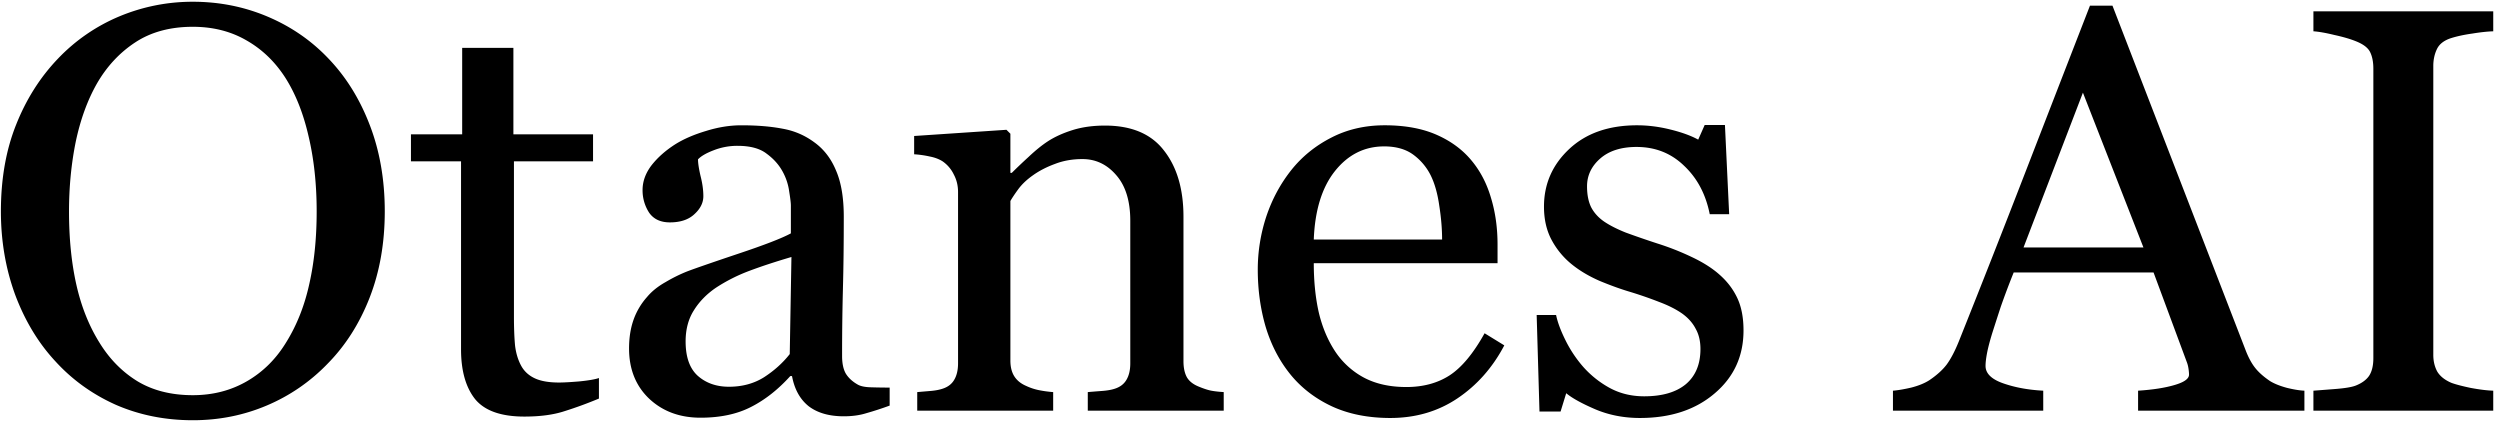 <svg xmlns="http://www.w3.org/2000/svg" width="347" height="59" fill="none"><path fill="#000" d="M45.594 8.133c2.448 2.552 4.362 5.638 5.742 9.258 1.38 3.593 2.07 7.578 2.07 11.953 0 4.4-.703 8.398-2.11 11.992-1.405 3.594-3.358 6.654-5.858 9.18A25.406 25.406 0 0 1 37 56.296c-3.203 1.355-6.615 2.032-10.234 2.032-3.854 0-7.422-.716-10.703-2.148-3.256-1.459-6.055-3.477-8.399-6.055-2.344-2.526-4.193-5.586-5.547-9.18C.79 37.325.125 33.458.125 29.344c0-4.506.703-8.516 2.11-12.032 1.406-3.541 3.346-6.601 5.82-9.18a25.179 25.179 0 0 1 8.515-5.859A26.287 26.287 0 0 1 26.766.243c3.672 0 7.135.69 10.39 2.07 3.255 1.38 6.068 3.32 8.438 5.82Zm-5.82 39.297c1.458-2.37 2.512-5.052 3.163-8.047.678-2.995 1.016-6.341 1.016-10.04 0-3.801-.378-7.29-1.133-10.468-.729-3.177-1.81-5.885-3.242-8.125-1.432-2.214-3.229-3.932-5.39-5.156-2.162-1.25-4.636-1.875-7.422-1.875-3.125 0-5.782.716-7.97 2.148-2.187 1.432-3.97 3.347-5.35 5.742-1.303 2.292-2.28 4.974-2.93 8.047-.625 3.073-.938 6.302-.938 9.688 0 3.75.339 7.135 1.016 10.156.677 3.02 1.745 5.703 3.203 8.047 1.406 2.292 3.177 4.088 5.312 5.39 2.136 1.277 4.688 1.915 7.657 1.915 2.786 0 5.3-.651 7.539-1.954 2.24-1.302 4.062-3.125 5.468-5.468Zm43.359 7.89a55.352 55.352 0 0 1-4.805 1.758c-1.51.495-3.36.742-5.547.742-3.229 0-5.508-.807-6.836-2.422-1.302-1.64-1.953-3.945-1.953-6.914V22.391H57.04v-3.75h7.11V6.648h7.109v11.993h11.055v3.75H71.335v21.523c0 1.615.052 2.969.156 4.063.13 1.067.417 2.005.86 2.812.416.755 1.041 1.328 1.875 1.719.833.39 1.953.586 3.359.586.651 0 1.602-.052 2.852-.157 1.275-.13 2.174-.286 2.695-.468v2.851Zm40.351.977a45.474 45.474 0 0 1-3.242 1.055c-.911.286-1.953.43-3.125.43-2.031 0-3.659-.47-4.883-1.407-1.198-.964-1.966-2.357-2.304-4.18h-.235c-1.692 1.875-3.515 3.308-5.468 4.297-1.928.99-4.258 1.485-6.993 1.485-2.89 0-5.273-.886-7.148-2.657-1.849-1.77-2.773-4.088-2.773-6.953 0-1.484.208-2.812.624-3.984a9.523 9.523 0 0 1 1.876-3.164c.65-.782 1.51-1.472 2.578-2.07a21.223 21.223 0 0 1 3.007-1.485c1.172-.443 3.542-1.263 7.11-2.46 3.594-1.199 6.015-2.136 7.265-2.813v-3.868c0-.338-.078-.99-.234-1.953a7.875 7.875 0 0 0-.898-2.734c-.521-.964-1.263-1.797-2.227-2.5-.937-.73-2.279-1.094-4.023-1.094a8.963 8.963 0 0 0-3.36.625c-1.015.39-1.732.807-2.148 1.25 0 .521.117 1.29.351 2.305.26 1.015.391 1.953.391 2.812 0 .912-.417 1.745-1.25 2.5-.807.756-1.94 1.133-3.398 1.133-1.303 0-2.266-.456-2.891-1.367a5.685 5.685 0 0 1-.898-3.125c0-1.198.416-2.344 1.25-3.438.859-1.093 1.966-2.07 3.32-2.93 1.172-.728 2.591-1.34 4.258-1.835 1.666-.521 3.294-.781 4.882-.781 2.188 0 4.089.156 5.704.468 1.64.287 3.125.925 4.453 1.914 1.328.964 2.33 2.28 3.007 3.946.704 1.64 1.055 3.763 1.055 6.367 0 3.724-.039 7.031-.117 9.922a347.82 347.82 0 0 0-.117 9.414c0 1.016.169 1.823.508 2.422.364.599.911 1.106 1.64 1.523.391.235 1.003.365 1.836.39.86.027 1.732.04 2.617.04v2.5Zm-13.632-20.625c-2.214.65-4.154 1.289-5.821 1.914a23.575 23.575 0 0 0-4.648 2.344c-1.302.885-2.33 1.94-3.086 3.164-.755 1.198-1.133 2.63-1.133 4.297 0 2.161.56 3.75 1.68 4.765 1.146 1.016 2.59 1.524 4.336 1.524 1.849 0 3.476-.443 4.882-1.328 1.407-.912 2.592-1.98 3.555-3.204l.235-13.476Zm60 21.328h-18.868v-2.578c.599-.052 1.25-.104 1.954-.156.729-.052 1.328-.157 1.796-.313.73-.234 1.263-.638 1.602-1.21.365-.6.547-1.368.547-2.306V30.634c0-2.735-.651-4.844-1.953-6.328-1.276-1.485-2.839-2.227-4.688-2.227-1.38 0-2.643.221-3.789.664-1.146.417-2.161.938-3.047 1.563-.859.599-1.549 1.25-2.07 1.953-.495.677-.859 1.224-1.094 1.64v22.149c0 .885.182 1.614.547 2.187.365.573.912 1.016 1.641 1.328.547.26 1.132.456 1.758.586.651.13 1.315.222 1.992.274V57h-18.868v-2.578c.599-.052 1.211-.104 1.836-.156.651-.052 1.211-.157 1.68-.313.729-.234 1.263-.638 1.602-1.21.364-.6.547-1.368.547-2.306V26.648c0-.885-.196-1.692-.586-2.421a4.658 4.658 0 0 0-1.563-1.836c-.495-.313-1.081-.534-1.758-.664a13.801 13.801 0 0 0-2.187-.313v-2.539l12.812-.86.547.547v5.43h.196a75.586 75.586 0 0 1 2.343-2.226c.938-.886 1.823-1.602 2.657-2.149.963-.625 2.109-1.146 3.437-1.562 1.328-.417 2.826-.625 4.492-.625 3.698 0 6.432 1.159 8.203 3.476 1.797 2.292 2.696 5.352 2.696 9.18v20.039c0 .911.156 1.654.468 2.227.313.546.847.976 1.602 1.289.625.26 1.159.442 1.602.547.468.104 1.106.182 1.914.234V57Zm38.945-9.063c-1.615 3.073-3.776 5.521-6.485 7.344-2.708 1.823-5.82 2.735-9.335 2.735-3.099 0-5.821-.547-8.165-1.641-2.317-1.094-4.231-2.578-5.742-4.453-1.51-1.875-2.643-4.063-3.398-6.563-.729-2.5-1.094-5.143-1.094-7.93 0-2.5.391-4.947 1.172-7.343.807-2.422 1.979-4.596 3.516-6.523 1.484-1.85 3.32-3.334 5.507-4.454 2.214-1.146 4.688-1.718 7.422-1.718 2.813 0 5.222.442 7.227 1.328 2.005.885 3.633 2.096 4.883 3.633 1.198 1.458 2.083 3.177 2.656 5.156.599 1.979.898 4.127.898 6.445v2.578h-25.507c0 2.526.234 4.818.703 6.875.494 2.058 1.263 3.867 2.304 5.43a11.038 11.038 0 0 0 3.985 3.594c1.64.86 3.594 1.289 5.859 1.289 2.318 0 4.31-.534 5.977-1.602 1.692-1.094 3.32-3.047 4.882-5.86l2.735 1.68Zm-8.633-14.687c0-1.458-.13-3.02-.391-4.688-.234-1.666-.625-3.06-1.171-4.18a7.947 7.947 0 0 0-2.461-2.929c-1.042-.755-2.383-1.133-4.024-1.133-2.734 0-5.013 1.146-6.836 3.438-1.797 2.265-2.773 5.43-2.929 9.492h17.812Zm38.516 4.883c1.067.937 1.888 2.018 2.461 3.242.573 1.224.859 2.721.859 4.492 0 3.568-1.341 6.485-4.023 8.75-2.657 2.266-6.107 3.399-10.352 3.399-2.24 0-4.31-.404-6.211-1.211-1.875-.808-3.216-1.55-4.023-2.227l-.782 2.54h-2.929l-.391-13.4h2.695c.209 1.016.651 2.201 1.328 3.555a17.13 17.13 0 0 0 2.461 3.672 13.701 13.701 0 0 0 3.633 2.89c1.433.782 3.034 1.173 4.805 1.173 2.5 0 4.427-.56 5.781-1.68 1.354-1.146 2.031-2.773 2.031-4.883 0-1.093-.221-2.03-.664-2.812-.416-.808-1.041-1.51-1.875-2.11-.859-.599-1.914-1.132-3.164-1.601a55.08 55.08 0 0 0-4.179-1.445c-1.224-.365-2.592-.86-4.102-1.485-1.484-.65-2.76-1.406-3.828-2.265a11.022 11.022 0 0 1-2.813-3.36c-.729-1.328-1.093-2.89-1.093-4.687 0-3.151 1.172-5.82 3.515-8.008 2.344-2.188 5.482-3.281 9.414-3.281 1.511 0 3.047.195 4.61.586 1.588.39 2.877.859 3.867 1.406l.898-2.031h2.813l.586 12.382h-2.696c-.546-2.76-1.731-5-3.554-6.718-1.797-1.745-3.998-2.618-6.602-2.618-2.135 0-3.815.534-5.039 1.602-1.224 1.068-1.836 2.357-1.836 3.867 0 1.172.196 2.149.586 2.93.417.781 1.029 1.445 1.836 1.992.781.52 1.758 1.016 2.93 1.484a129.6 129.6 0 0 0 4.414 1.524 36.81 36.81 0 0 1 4.844 1.914c1.536.73 2.799 1.536 3.789 2.422ZM319.852 57h-23.086v-2.773c2.031-.13 3.711-.391 5.039-.782 1.354-.39 2.031-.872 2.031-1.445 0-.234-.026-.52-.078-.86a4.05 4.05 0 0 0-.235-.898l-4.609-12.422H279.5a110.373 110.373 0 0 0-1.797 4.766 507.429 507.429 0 0 0-1.211 3.75c-.338 1.12-.573 2.031-.703 2.734-.13.703-.195 1.276-.195 1.72 0 1.04.82 1.848 2.461 2.42 1.64.574 3.489.912 5.547 1.017V57h-20.86v-2.773c.677-.052 1.524-.196 2.539-.43 1.016-.26 1.849-.6 2.5-1.016 1.042-.703 1.849-1.432 2.422-2.187.573-.782 1.133-1.85 1.68-3.203a2219.307 2219.307 0 0 0 9.219-23.438A26521.45 26521.45 0 0 1 290.086.789h3.125l18.477 47.813c.39 1.015.833 1.836 1.328 2.46.494.626 1.185 1.238 2.07 1.836.599.365 1.38.677 2.344.938.963.234 1.771.364 2.422.39V57Zm-22.344-22.656-8.399-21.485-8.242 21.485h16.641ZM346.062 57h-24.96v-2.773c.703-.052 1.718-.13 3.046-.235 1.329-.104 2.266-.26 2.813-.469.859-.338 1.484-.794 1.875-1.367.391-.599.586-1.419.586-2.46V9.538c0-.911-.143-1.667-.43-2.266-.286-.625-.963-1.145-2.031-1.562-.781-.313-1.771-.599-2.969-.86-1.172-.286-2.135-.455-2.89-.507V1.57h24.96v2.774c-.807.026-1.77.13-2.89.312-1.12.157-2.096.365-2.93.625-.989.313-1.653.82-1.992 1.524-.339.703-.508 1.484-.508 2.343v40.118c0 .859.182 1.627.547 2.304.391.651 1.042 1.172 1.953 1.563.547.208 1.432.442 2.656.703 1.25.234 2.305.364 3.164.39V57Z"/></svg>